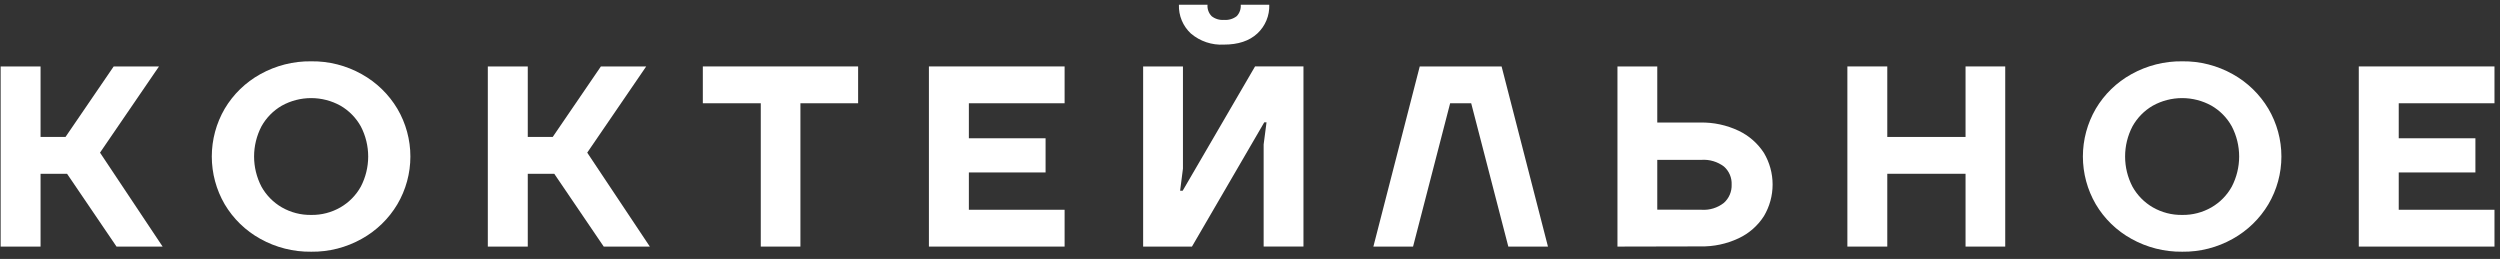 <?xml version="1.0" encoding="UTF-8"?> <svg xmlns="http://www.w3.org/2000/svg" width="251" height="26" viewBox="0 0 251 26" fill="none"><rect x="0" y="0" width="251" height="26" fill="#333333" stroke="none"/> <path d="M0.065 24.757V6.67H4.072V13.75H6.577L11.415 6.67H15.963L10.042 15.325L16.327 24.757H11.699L6.733 17.447H4.072V24.757H0.065Z" fill="white"></path> <path d="M31.24 25.272C29.455 25.294 27.695 24.849 26.136 23.98C24.655 23.161 23.419 21.961 22.556 20.505C21.71 19.05 21.264 17.397 21.264 15.714C21.264 14.031 21.71 12.378 22.556 10.923C23.419 9.467 24.655 8.267 26.136 7.447C27.695 6.579 29.455 6.133 31.24 6.156C33.017 6.131 34.769 6.577 36.317 7.447C37.797 8.269 39.032 9.468 39.898 10.923C40.752 12.375 41.203 14.029 41.203 15.714C41.203 17.399 40.752 19.053 39.898 20.505C39.032 21.959 37.797 23.159 36.317 23.98C34.771 24.849 33.023 25.295 31.249 25.272M31.249 21.579C32.279 21.595 33.294 21.331 34.185 20.816C35.042 20.319 35.748 19.6 36.228 18.734C36.713 17.801 36.966 16.765 36.966 15.714C36.966 14.663 36.713 13.627 36.228 12.694C35.748 11.828 35.042 11.108 34.185 10.612C33.284 10.111 32.269 9.849 31.238 9.849C30.207 9.849 29.192 10.111 28.291 10.612C27.434 11.108 26.728 11.828 26.247 12.694C25.763 13.627 25.51 14.663 25.51 15.714C25.51 16.765 25.763 17.801 26.247 18.734C26.728 19.6 27.434 20.319 28.291 20.816C29.19 21.333 30.212 21.597 31.249 21.579Z" fill="white"></path> <path d="M48.977 24.757V6.67H52.988V13.75H55.493L60.33 6.67H64.879L58.958 15.325L65.243 24.757H60.614L55.648 17.447H52.988V24.757H48.977Z" fill="white"></path> <path d="M76.382 24.757V10.368H70.564V6.67H86.155V10.368H80.362V24.757H76.382Z" fill="white"></path> <path d="M93.263 24.757V6.67H106.886V10.368H97.274V13.883H104.976V17.314H97.274V21.06H106.886V24.757H93.263Z" fill="white"></path> <path d="M114.771 24.757V6.671H118.768V16.928L118.484 19.147H118.742L126.009 6.666H130.868V24.753H126.87V14.5L127.159 12.281H126.933L119.67 24.762L114.771 24.757ZM122.886 4.478C121.676 4.548 120.486 4.149 119.563 3.364C119.167 2.997 118.855 2.549 118.648 2.05C118.441 1.551 118.344 1.014 118.364 0.475H121.234C121.216 0.685 121.244 0.896 121.316 1.094C121.387 1.292 121.5 1.473 121.647 1.624C121.998 1.9 122.441 2.033 122.886 1.997C123.344 2.037 123.801 1.904 124.165 1.624C124.31 1.472 124.421 1.291 124.49 1.093C124.56 0.894 124.587 0.684 124.569 0.475H127.435C127.454 1.014 127.357 1.551 127.15 2.05C126.943 2.549 126.631 2.997 126.235 3.364C125.436 4.105 124.316 4.478 122.886 4.478Z" fill="white"></path> <path d="M137.887 24.757L142.542 6.67H150.76L155.415 24.757H151.435L147.708 10.368H145.594L141.871 24.757H137.887Z" fill="white"></path> <path d="M162.393 24.757V6.67H166.39V12.303H170.708C172.038 12.275 173.357 12.558 174.559 13.128C175.594 13.619 176.472 14.388 177.095 15.348C177.668 16.309 177.97 17.407 177.97 18.526C177.97 19.644 177.668 20.742 177.095 21.703C176.477 22.668 175.598 23.437 174.559 23.923C173.356 24.49 172.038 24.77 170.708 24.739L162.393 24.757ZM170.832 21.06C171.644 21.116 172.447 20.867 173.084 20.363C173.34 20.133 173.542 19.849 173.675 19.532C173.809 19.216 173.871 18.873 173.857 18.53C173.872 18.19 173.81 17.85 173.676 17.537C173.543 17.224 173.34 16.944 173.084 16.719C172.438 16.233 171.639 15.995 170.832 16.049H166.39V21.047L170.832 21.06Z" fill="white"></path> <path d="M185.477 24.757V6.67H189.483V13.75H197.341V6.67H201.325V24.757H197.341V17.447H189.483V24.757H185.477Z" fill="white"></path> <path d="M219.085 25.272C217.305 25.292 215.55 24.847 213.995 23.98C212.512 23.162 211.276 21.962 210.415 20.505C209.568 19.05 209.122 17.397 209.122 15.714C209.122 14.031 209.568 12.378 210.415 10.922C211.276 9.465 212.512 8.265 213.995 7.447C215.554 6.579 217.314 6.133 219.099 6.156C220.872 6.133 222.621 6.578 224.167 7.447C225.646 8.27 226.881 9.469 227.747 10.922C228.602 12.375 229.053 14.029 229.053 15.714C229.053 17.399 228.602 19.053 227.747 20.505C226.881 21.958 225.646 23.157 224.167 23.98C222.621 24.849 220.872 25.295 219.099 25.272M219.099 21.579C220.128 21.595 221.143 21.331 222.035 20.816C222.891 20.32 223.596 19.601 224.074 18.734C224.558 17.801 224.811 16.765 224.811 15.714C224.811 14.662 224.558 13.627 224.074 12.693C223.596 11.827 222.891 11.107 222.035 10.612C221.133 10.111 220.119 9.849 219.087 9.849C218.056 9.849 217.042 10.111 216.14 10.612C215.283 11.108 214.577 11.828 214.097 12.693C213.612 13.627 213.36 14.662 213.36 15.714C213.36 16.765 213.612 17.801 214.097 18.734C214.577 19.6 215.283 20.319 216.14 20.816C217.039 21.333 218.061 21.597 219.099 21.579Z" fill="white"></path> <path d="M236.822 24.757V6.67H250.446V10.368H240.833V13.883H248.531V17.314H240.833V21.06H250.446V24.757H236.822Z" fill="white"></path> </svg> 